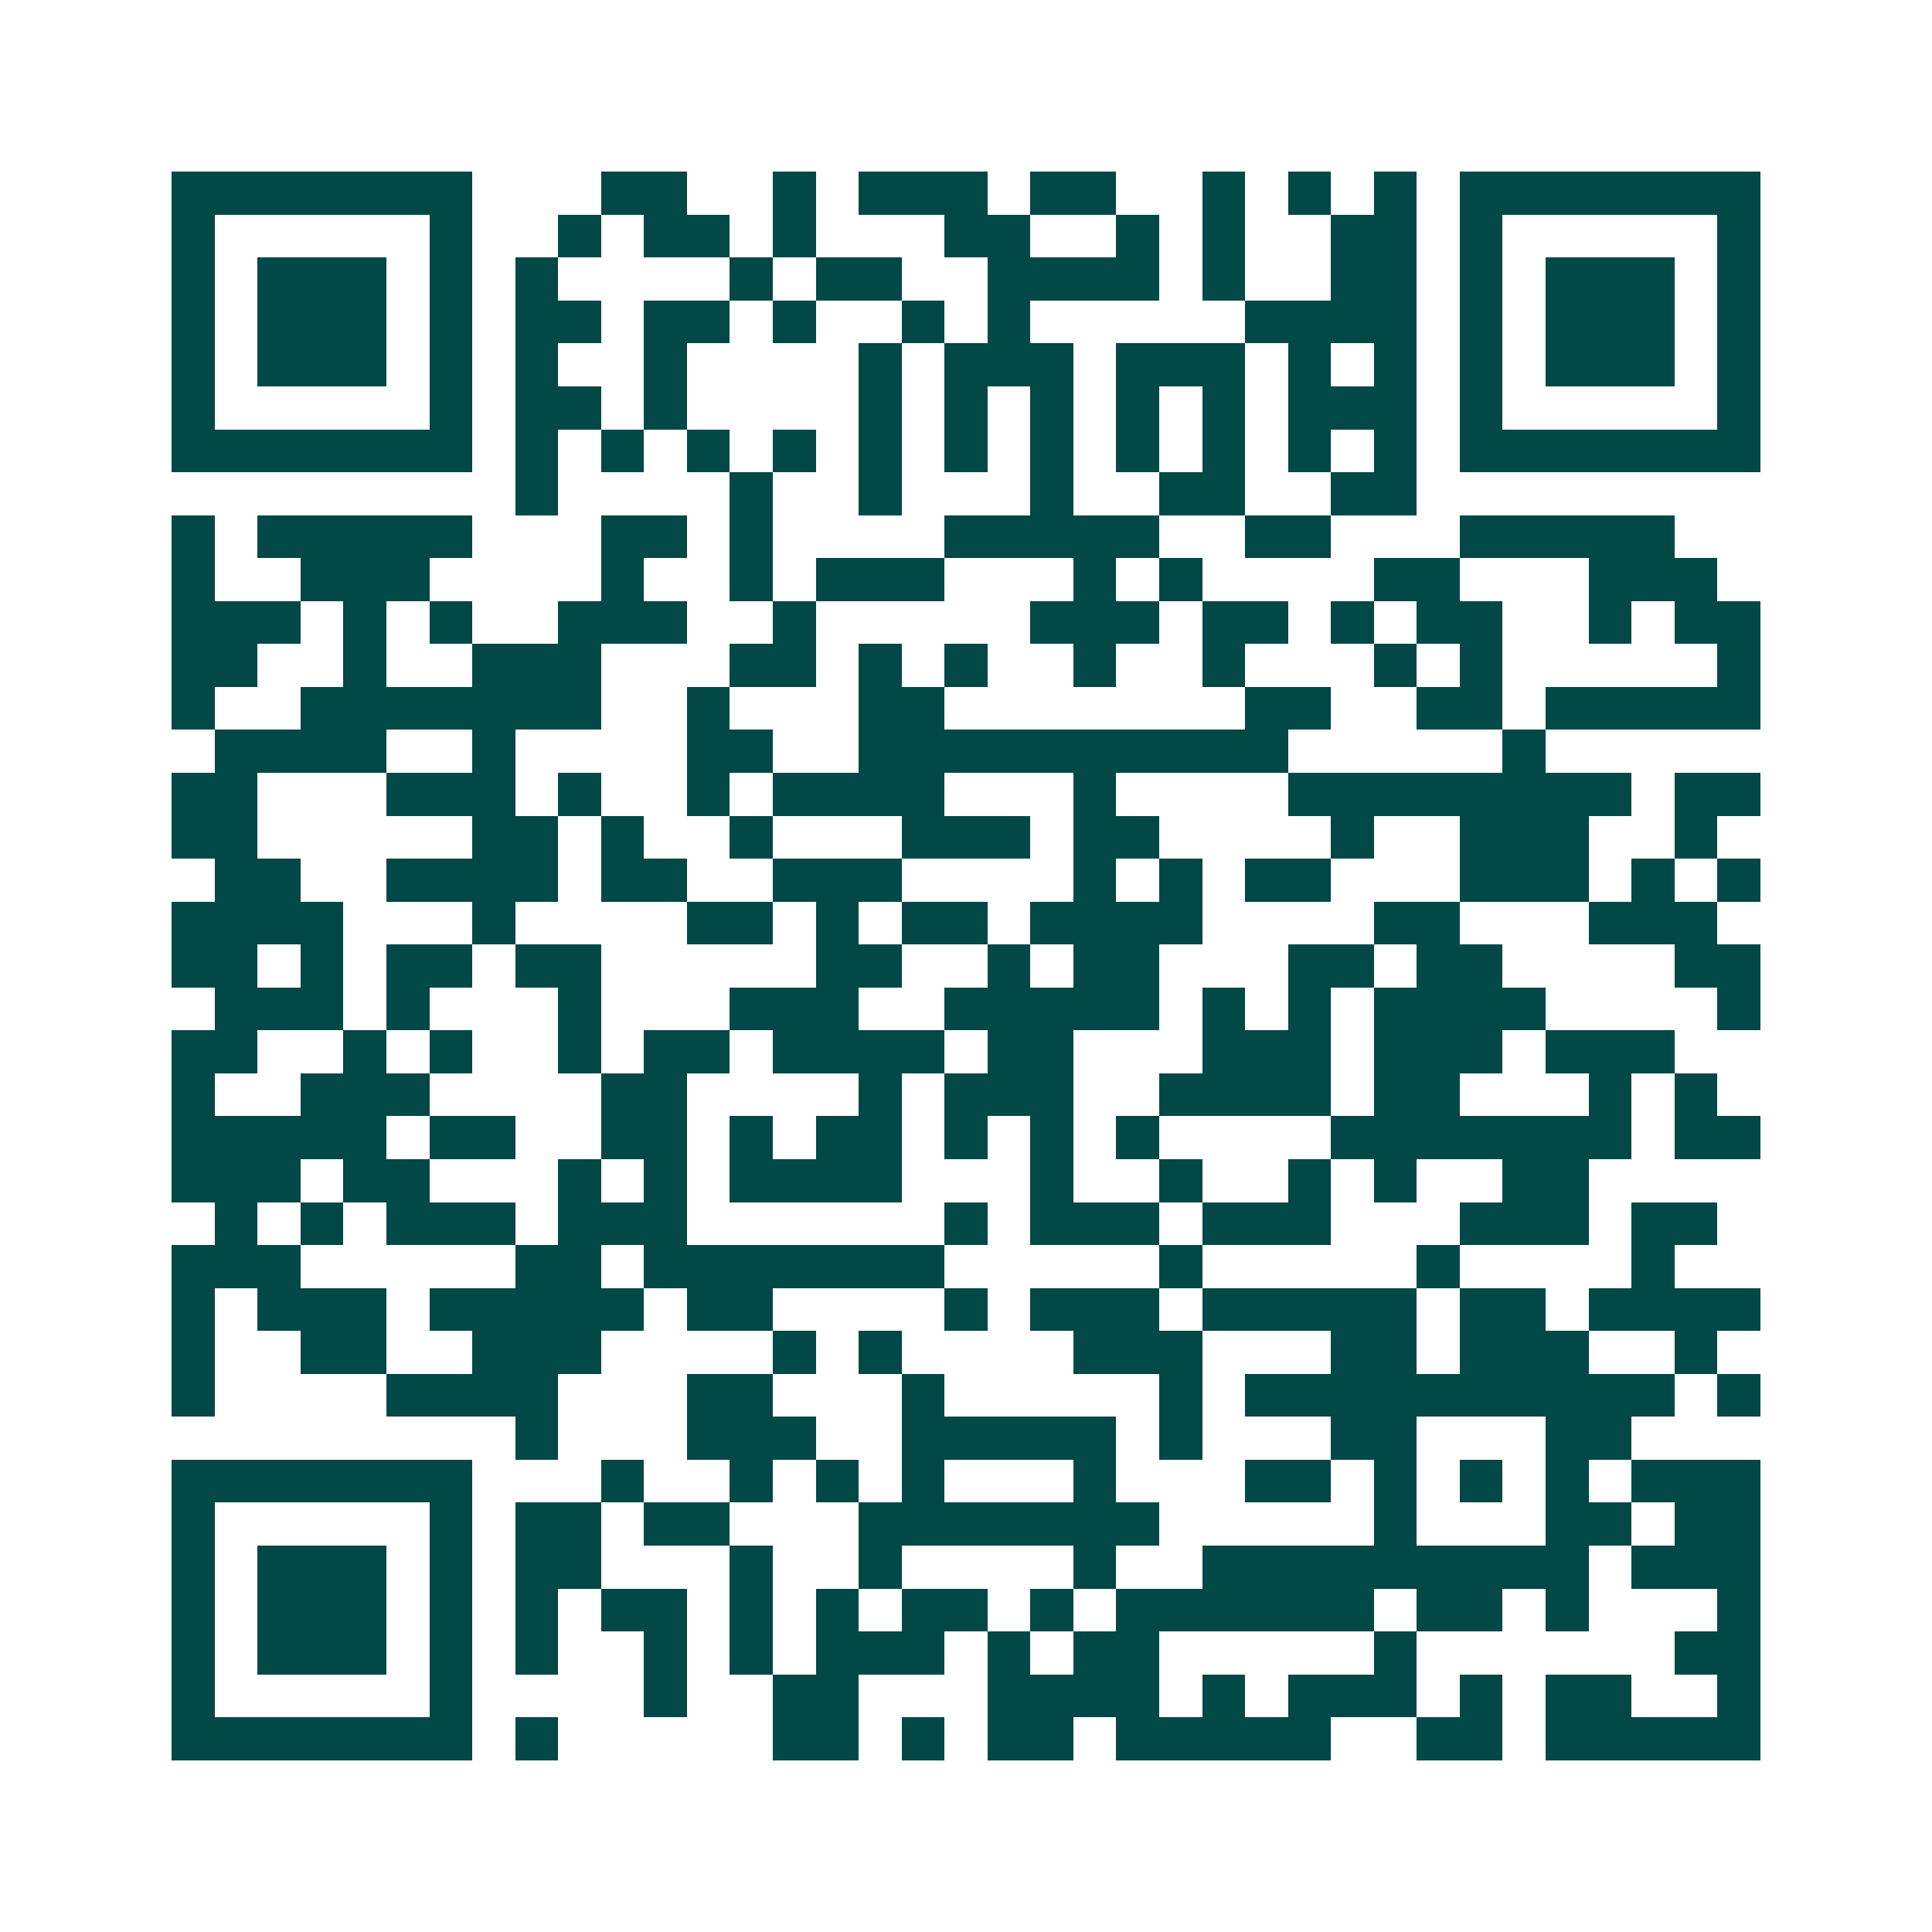 <svg xmlns="http://www.w3.org/2000/svg" width="200" height="200" viewBox="0 0 45 45" shape-rendering="crispEdges"><path fill="#ffffff" d="M0 0h45v45H0z"/><path stroke="#014847" d="M4 4.5h7m3 0h2m2 0h1m1 0h3m1 0h2m2 0h1m1 0h1m1 0h1m1 0h7M4 5.5h1m5 0h1m2 0h1m1 0h2m1 0h1m3 0h2m2 0h1m1 0h1m2 0h2m1 0h1m5 0h1M4 6.5h1m1 0h3m1 0h1m1 0h1m4 0h1m1 0h2m2 0h4m1 0h1m2 0h2m1 0h1m1 0h3m1 0h1M4 7.5h1m1 0h3m1 0h1m1 0h2m1 0h2m1 0h1m2 0h1m1 0h1m5 0h4m1 0h1m1 0h3m1 0h1M4 8.5h1m1 0h3m1 0h1m1 0h1m2 0h1m4 0h1m1 0h3m1 0h3m1 0h1m1 0h1m1 0h1m1 0h3m1 0h1M4 9.5h1m5 0h1m1 0h2m1 0h1m4 0h1m1 0h1m1 0h1m1 0h1m1 0h1m1 0h3m1 0h1m5 0h1M4 10.5h7m1 0h1m1 0h1m1 0h1m1 0h1m1 0h1m1 0h1m1 0h1m1 0h1m1 0h1m1 0h1m1 0h1m1 0h7M12 11.5h1m4 0h1m2 0h1m3 0h1m2 0h2m2 0h2M4 12.5h1m1 0h5m3 0h2m1 0h1m4 0h5m2 0h2m3 0h5M4 13.5h1m2 0h3m4 0h1m2 0h1m1 0h3m3 0h1m1 0h1m4 0h2m3 0h3M4 14.5h3m1 0h1m1 0h1m2 0h3m2 0h1m5 0h3m1 0h2m1 0h1m1 0h2m2 0h1m1 0h2M4 15.5h2m2 0h1m2 0h3m3 0h2m1 0h1m1 0h1m2 0h1m2 0h1m3 0h1m1 0h1m5 0h1M4 16.5h1m2 0h7m2 0h1m3 0h2m7 0h2m2 0h2m1 0h5M5 17.5h4m2 0h1m4 0h2m2 0h10m5 0h1M4 18.5h2m3 0h3m1 0h1m2 0h1m1 0h4m3 0h1m4 0h8m1 0h2M4 19.5h2m5 0h2m1 0h1m2 0h1m3 0h3m1 0h2m4 0h1m2 0h3m2 0h1M5 20.5h2m2 0h4m1 0h2m2 0h3m4 0h1m1 0h1m1 0h2m3 0h3m1 0h1m1 0h1M4 21.5h4m3 0h1m4 0h2m1 0h1m1 0h2m1 0h4m4 0h2m3 0h3M4 22.5h2m1 0h1m1 0h2m1 0h2m5 0h2m2 0h1m1 0h2m3 0h2m1 0h2m4 0h2M5 23.5h3m1 0h1m3 0h1m3 0h3m2 0h5m1 0h1m1 0h1m1 0h4m4 0h1M4 24.5h2m2 0h1m1 0h1m2 0h1m1 0h2m1 0h4m1 0h2m3 0h3m1 0h3m1 0h3M4 25.5h1m2 0h3m4 0h2m4 0h1m1 0h3m2 0h4m1 0h2m3 0h1m1 0h1M4 26.5h5m1 0h2m2 0h2m1 0h1m1 0h2m1 0h1m1 0h1m1 0h1m4 0h7m1 0h2M4 27.5h3m1 0h2m3 0h1m1 0h1m1 0h4m3 0h1m2 0h1m2 0h1m1 0h1m2 0h2M5 28.5h1m1 0h1m1 0h3m1 0h3m6 0h1m1 0h3m1 0h3m3 0h3m1 0h2M4 29.5h3m5 0h2m1 0h7m5 0h1m5 0h1m4 0h1M4 30.5h1m1 0h3m1 0h5m1 0h2m4 0h1m1 0h3m1 0h5m1 0h2m1 0h4M4 31.5h1m2 0h2m2 0h3m4 0h1m1 0h1m4 0h3m3 0h2m1 0h3m2 0h1M4 32.5h1m4 0h4m3 0h2m3 0h1m5 0h1m1 0h10m1 0h1M12 33.5h1m3 0h3m2 0h5m1 0h1m3 0h2m3 0h2M4 34.5h7m3 0h1m2 0h1m1 0h1m1 0h1m3 0h1m3 0h2m1 0h1m1 0h1m1 0h1m1 0h3M4 35.5h1m5 0h1m1 0h2m1 0h2m3 0h7m5 0h1m3 0h2m1 0h2M4 36.5h1m1 0h3m1 0h1m1 0h2m3 0h1m2 0h1m4 0h1m2 0h9m1 0h3M4 37.5h1m1 0h3m1 0h1m1 0h1m1 0h2m1 0h1m1 0h1m1 0h2m1 0h1m1 0h6m1 0h2m1 0h1m3 0h1M4 38.5h1m1 0h3m1 0h1m1 0h1m2 0h1m1 0h1m1 0h3m1 0h1m1 0h2m5 0h1m6 0h2M4 39.5h1m5 0h1m4 0h1m2 0h2m3 0h4m1 0h1m1 0h3m1 0h1m1 0h2m2 0h1M4 40.5h7m1 0h1m5 0h2m1 0h1m1 0h2m1 0h5m2 0h2m1 0h5"/></svg>
